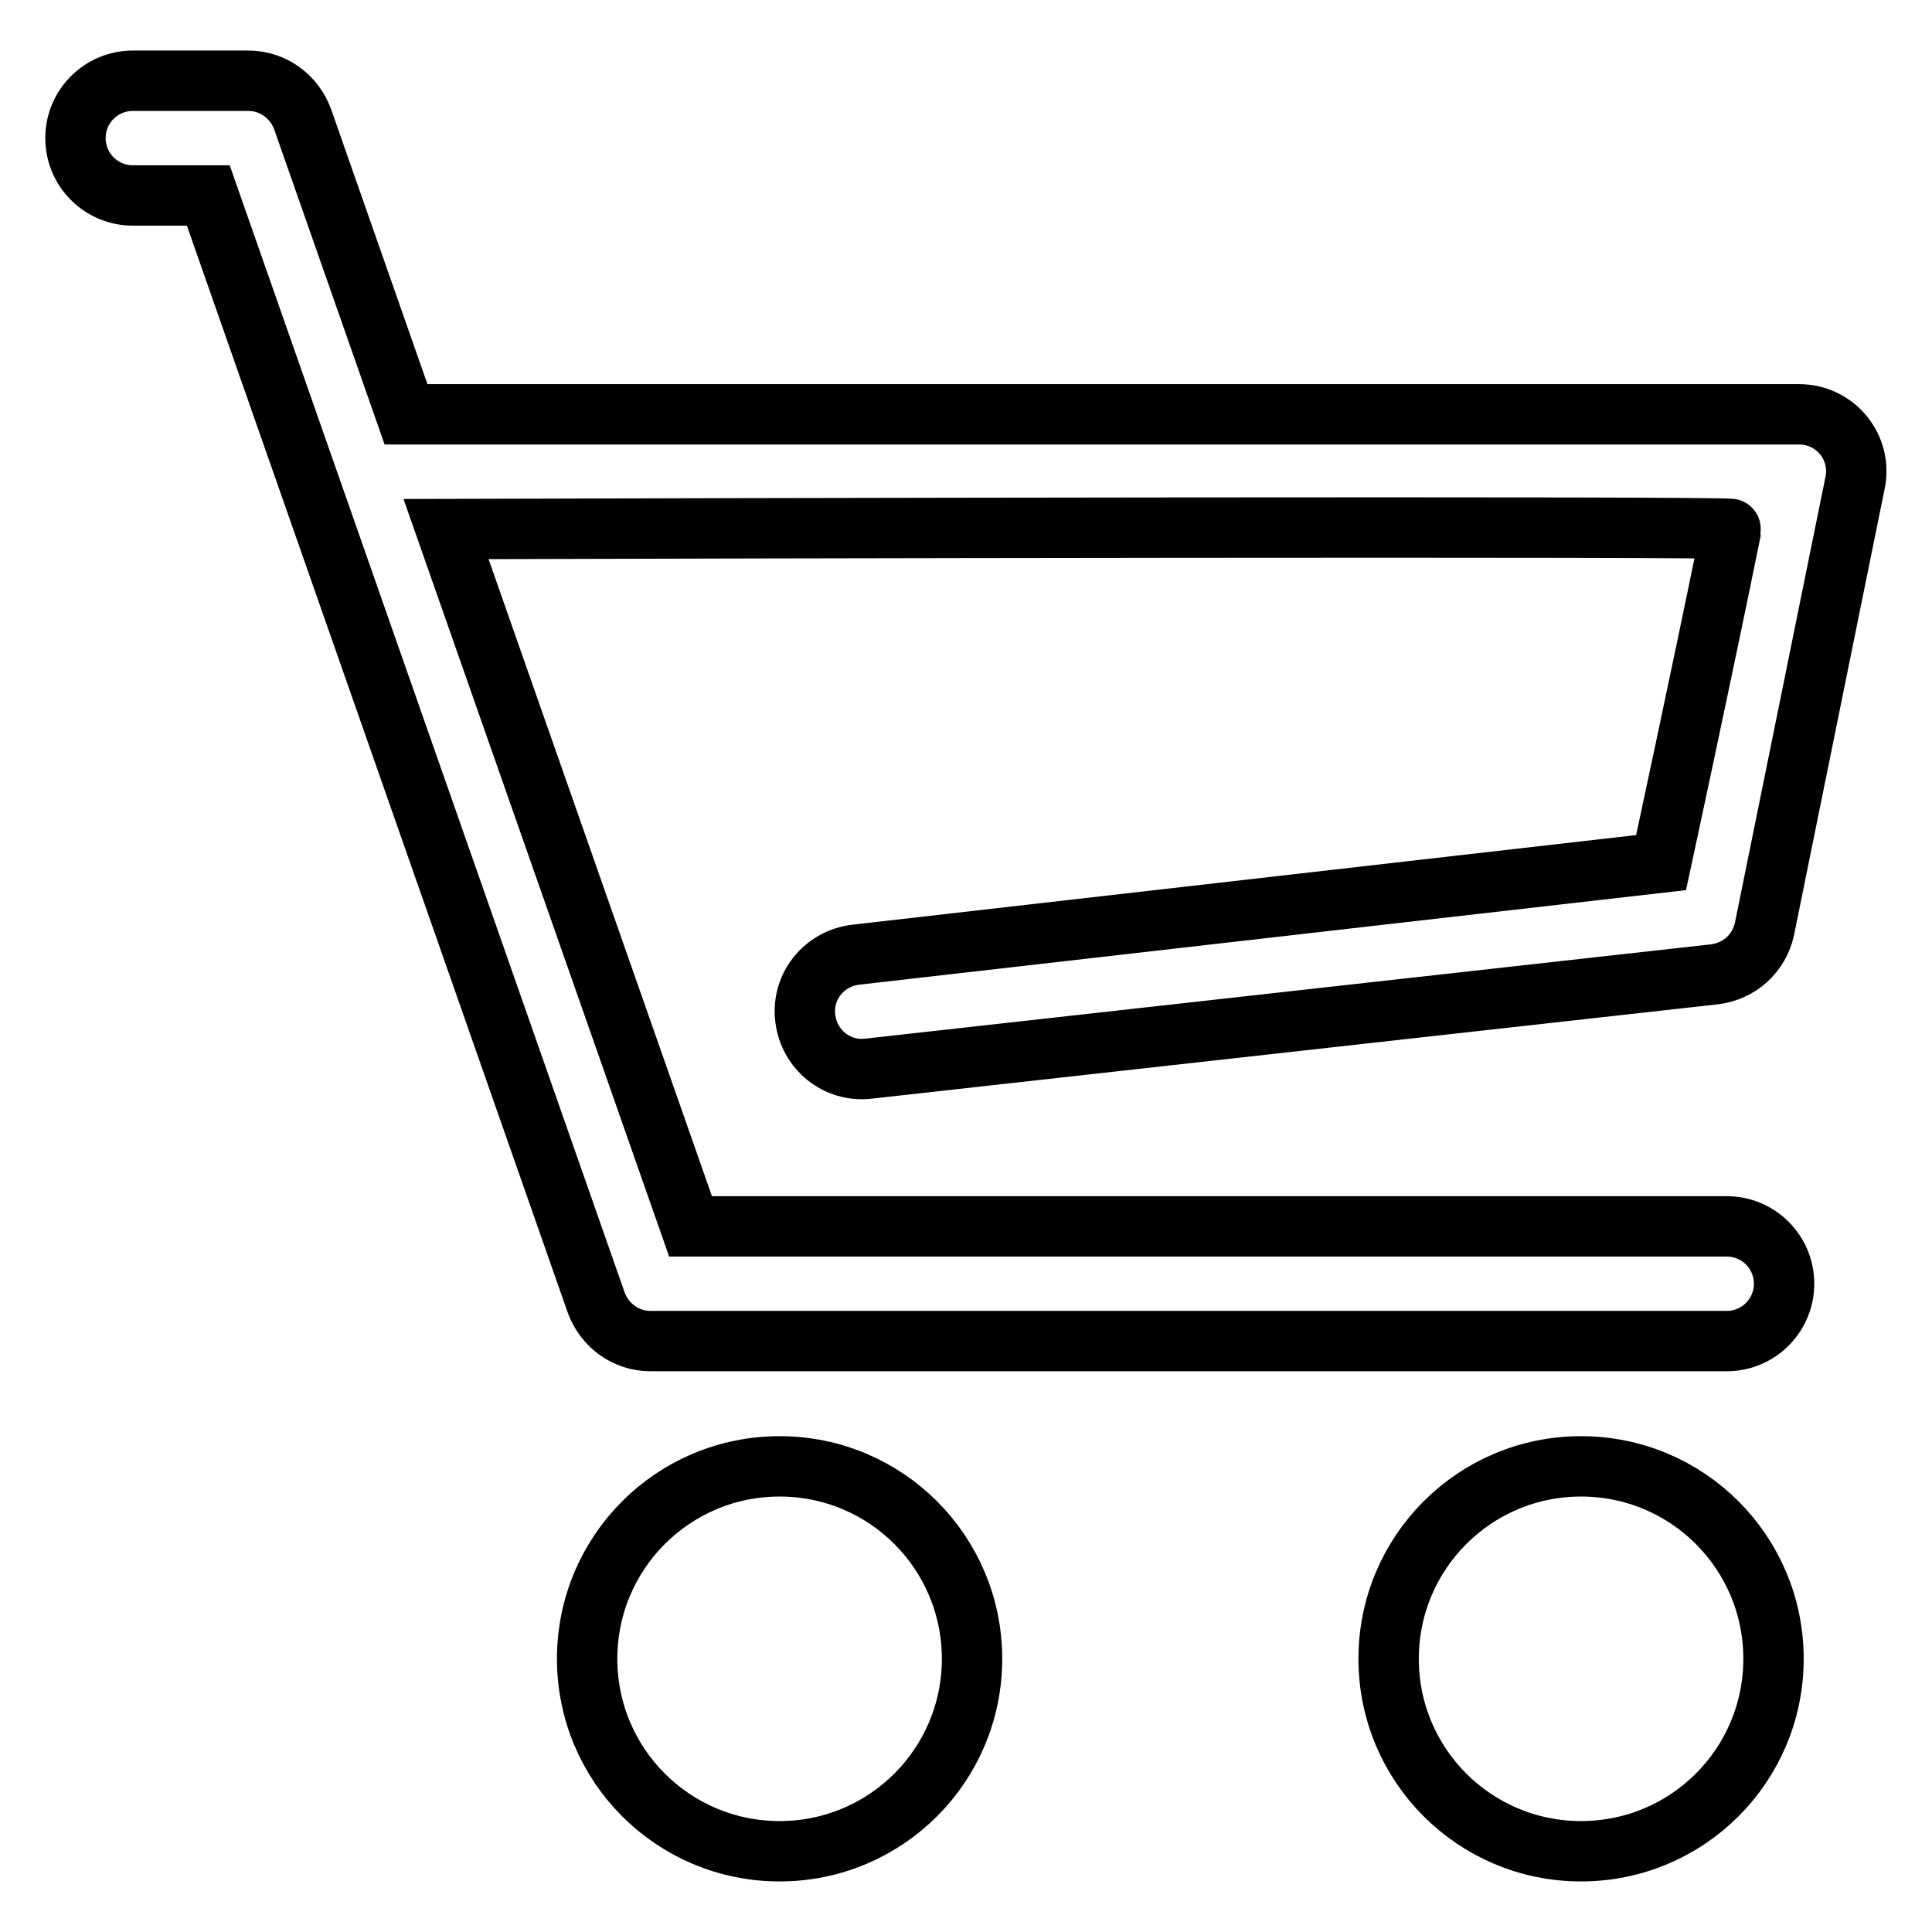 <?xml version="1.0" encoding="utf-8"?>
<!-- Svg Vector Icons : http://www.onlinewebfonts.com/icon -->
<!DOCTYPE svg PUBLIC "-//W3C//DTD SVG 1.1//EN" "http://www.w3.org/Graphics/SVG/1.1/DTD/svg11.dtd">
<svg version="1.1" xmlns="http://www.w3.org/2000/svg" xmlns:xlink="http://www.w3.org/1999/xlink" x="0px" y="0px" viewBox="0 0 256 256" enable-background="new 0 0 256 256" xml:space="preserve">
<g> <path stroke-width="8" fill-opacity="0" stroke="#000000"  d="M184,219.8c0,14.1,11.4,25.5,25.5,25.5c14.1,0,25.5-11.4,25.5-25.5s-11.4-25.5-25.5-25.5 C195.4,194.3,184,205.7,184,219.8z M77.8,219.8c0,14.1,11.4,25.5,25.5,25.5c14.1,0,25.5-11.4,25.5-25.5s-11.4-25.5-25.5-25.5 C89.2,194.3,77.8,205.7,77.8,219.8z M113.4,126.5c-4.2,0.5-7.2,4.2-6.7,8.4c0.5,4.2,4.2,7.2,8.4,6.7l112.1-12.5 c3.3-0.4,5.9-2.8,6.6-6L245.8,64c1-4.7-2.6-9.1-7.4-9.1H53.8L40.1,15.8c-1.1-3-3.9-5.1-7.2-5.1H17.6c-4.2,0-7.6,3.4-7.6,7.6 c0,4.2,3.4,7.6,7.6,7.6h10l51.4,146.7c1.1,3,3.9,5.1,7.2,5.1h142.6c4.2,0,7.6-3.4,7.6-7.6s-3.4-7.6-7.6-7.6H91.5L59.1,70.1 c32.4-0.1,170.4-0.4,170.3,0c-3.9,19.2-9.3,44.2-9.3,44.2L113.4,126.5z"/></g>
</svg>